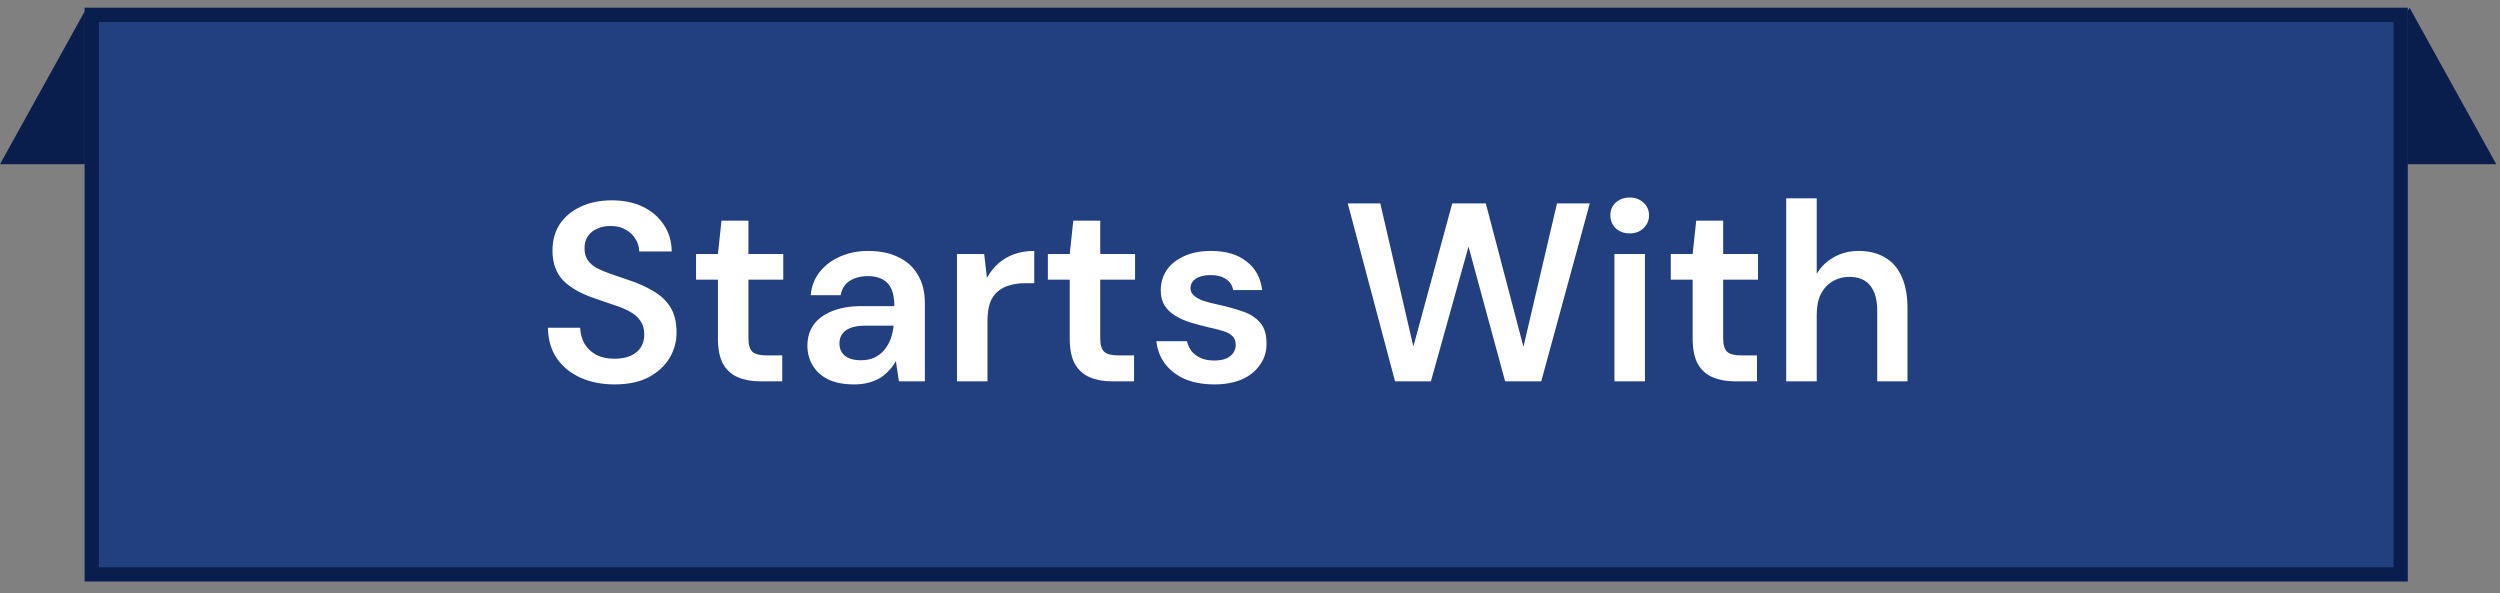 <svg width="177" height="42" viewBox="0 0 177 42" fill="none" xmlns="http://www.w3.org/2000/svg">
<rect x="0" y="0" width="177" height="42" fill="#808080" stroke="none"/>
<g clip-path="url(#clip0_2336_18594)">
<path d="M6.137 0.551L12.274 11.626H0L6.137 0.551Z" fill="#091E4D"/>
<path d="M170.598 0.551L176.735 11.626H164.461L170.598 0.551Z" fill="#091E4D"/>
<path d="M170.461 0.551H6V41.159H170.461V0.551Z" fill="#223F80"/>
<path d="M43.508 27.216C42.596 27.216 41.786 27.054 41.078 26.73C40.37 26.406 39.812 25.944 39.404 25.344C39.008 24.744 38.804 24.03 38.792 23.202H41.078C41.09 23.622 41.192 24 41.384 24.336C41.576 24.66 41.846 24.918 42.194 25.11C42.554 25.302 42.986 25.398 43.49 25.398C43.934 25.398 44.312 25.332 44.624 25.2C44.948 25.056 45.194 24.858 45.362 24.606C45.53 24.342 45.614 24.036 45.614 23.688C45.614 23.292 45.518 22.962 45.326 22.698C45.146 22.434 44.894 22.218 44.57 22.05C44.246 21.87 43.868 21.714 43.436 21.582C43.016 21.438 42.578 21.288 42.122 21.132C41.126 20.796 40.376 20.37 39.872 19.854C39.368 19.326 39.116 18.624 39.116 17.748C39.116 17.016 39.29 16.386 39.638 15.858C39.998 15.33 40.49 14.922 41.114 14.634C41.75 14.334 42.482 14.184 43.31 14.184C44.15 14.184 44.882 14.334 45.506 14.634C46.13 14.934 46.622 15.354 46.982 15.894C47.354 16.422 47.546 17.058 47.558 17.802H45.254C45.254 17.49 45.17 17.202 45.002 16.938C44.846 16.662 44.618 16.44 44.318 16.272C44.03 16.092 43.682 16.002 43.274 16.002C42.914 15.99 42.59 16.05 42.302 16.182C42.014 16.302 41.786 16.482 41.618 16.722C41.462 16.95 41.384 17.238 41.384 17.586C41.384 17.922 41.462 18.204 41.618 18.432C41.774 18.648 41.99 18.834 42.266 18.99C42.554 19.134 42.89 19.272 43.274 19.404C43.658 19.536 44.078 19.68 44.534 19.836C45.158 20.04 45.722 20.292 46.226 20.592C46.742 20.88 47.15 21.258 47.45 21.726C47.75 22.194 47.9 22.8 47.9 23.544C47.9 24.192 47.732 24.798 47.396 25.362C47.06 25.914 46.568 26.364 45.92 26.712C45.272 27.048 44.468 27.216 43.508 27.216ZM53.835 27C53.235 27 52.707 26.904 52.251 26.712C51.795 26.52 51.441 26.202 51.189 25.758C50.949 25.314 50.829 24.714 50.829 23.958V19.8H49.281V17.982H50.829L51.081 15.624H52.989V17.982H55.455V19.8H52.989V23.958C52.989 24.414 53.085 24.732 53.277 24.912C53.469 25.08 53.805 25.164 54.285 25.164H55.383V27H53.835ZM60.476 27.216C59.732 27.216 59.114 27.096 58.622 26.856C58.13 26.604 57.764 26.268 57.524 25.848C57.284 25.428 57.164 24.972 57.164 24.48C57.164 23.904 57.308 23.412 57.596 23.004C57.896 22.584 58.334 22.26 58.91 22.032C59.486 21.792 60.194 21.672 61.034 21.672H63.32C63.32 21.192 63.254 20.796 63.122 20.484C62.99 20.172 62.78 19.938 62.492 19.782C62.216 19.626 61.868 19.548 61.448 19.548C60.944 19.548 60.512 19.662 60.152 19.89C59.804 20.118 59.594 20.454 59.522 20.898H57.398C57.458 20.25 57.674 19.698 58.046 19.242C58.418 18.774 58.898 18.414 59.486 18.162C60.086 17.898 60.74 17.766 61.448 17.766C62.3 17.766 63.026 17.916 63.626 18.216C64.226 18.504 64.682 18.924 64.994 19.476C65.318 20.016 65.48 20.67 65.48 21.438V27H63.644L63.428 25.56C63.308 25.788 63.152 26.004 62.96 26.208C62.78 26.412 62.57 26.592 62.33 26.748C62.09 26.892 61.814 27.006 61.502 27.09C61.202 27.174 60.86 27.216 60.476 27.216ZM60.962 25.506C61.31 25.506 61.622 25.446 61.898 25.326C62.174 25.194 62.408 25.014 62.6 24.786C62.792 24.558 62.942 24.3 63.05 24.012C63.158 23.712 63.23 23.406 63.266 23.094V23.058H61.268C60.836 23.058 60.482 23.112 60.206 23.22C59.942 23.328 59.744 23.478 59.612 23.67C59.492 23.85 59.432 24.066 59.432 24.318C59.432 24.57 59.492 24.786 59.612 24.966C59.744 25.146 59.924 25.284 60.152 25.38C60.38 25.464 60.65 25.506 60.962 25.506ZM67.753 27V17.982H69.679L69.877 19.674C70.093 19.278 70.357 18.942 70.669 18.666C70.993 18.378 71.365 18.156 71.785 18C72.217 17.844 72.697 17.766 73.225 17.766V20.052H72.541C72.169 20.052 71.821 20.1 71.497 20.196C71.173 20.28 70.891 20.424 70.651 20.628C70.411 20.82 70.225 21.09 70.093 21.438C69.973 21.786 69.913 22.218 69.913 22.734V27H67.753ZM78.743 27C78.143 27 77.615 26.904 77.159 26.712C76.703 26.52 76.349 26.202 76.097 25.758C75.857 25.314 75.737 24.714 75.737 23.958V19.8H74.189V17.982H75.737L75.989 15.624H77.897V17.982H80.363V19.8H77.897V23.958C77.897 24.414 77.993 24.732 78.185 24.912C78.377 25.08 78.713 25.164 79.193 25.164H80.291V27H78.743ZM85.978 27.216C85.186 27.216 84.49 27.09 83.89 26.838C83.302 26.574 82.834 26.214 82.486 25.758C82.138 25.29 81.934 24.756 81.874 24.156H84.034C84.094 24.408 84.202 24.642 84.358 24.858C84.526 25.062 84.742 25.224 85.006 25.344C85.27 25.464 85.588 25.524 85.96 25.524C86.308 25.524 86.596 25.476 86.824 25.38C87.052 25.272 87.22 25.134 87.328 24.966C87.436 24.798 87.49 24.624 87.49 24.444C87.49 24.156 87.412 23.94 87.256 23.796C87.112 23.64 86.89 23.52 86.59 23.436C86.29 23.34 85.936 23.25 85.528 23.166C85.12 23.07 84.718 22.962 84.322 22.842C83.926 22.722 83.566 22.566 83.242 22.374C82.918 22.182 82.66 21.942 82.468 21.654C82.276 21.354 82.18 20.988 82.18 20.556C82.18 20.028 82.318 19.554 82.594 19.134C82.882 18.714 83.29 18.384 83.818 18.144C84.358 17.892 84.994 17.766 85.726 17.766C86.782 17.766 87.622 18.012 88.246 18.504C88.882 18.984 89.254 19.662 89.362 20.538H87.31C87.25 20.202 87.082 19.944 86.806 19.764C86.53 19.572 86.17 19.476 85.726 19.476C85.258 19.476 84.898 19.566 84.646 19.746C84.406 19.914 84.286 20.136 84.286 20.412C84.286 20.604 84.364 20.772 84.52 20.916C84.676 21.06 84.898 21.186 85.186 21.294C85.474 21.39 85.822 21.48 86.23 21.564C86.89 21.708 87.472 21.87 87.976 22.05C88.492 22.218 88.9 22.476 89.2 22.824C89.512 23.16 89.668 23.652 89.668 24.3C89.68 24.864 89.53 25.368 89.218 25.812C88.918 26.256 88.492 26.604 87.94 26.856C87.388 27.096 86.734 27.216 85.978 27.216ZM98.769 27L95.421 14.4H97.725L100.065 24.534L102.819 14.4H105.195L107.859 24.552L110.235 14.4H112.557L109.119 27H106.563L103.971 17.46L101.307 27H98.769ZM114.302 27V17.982H116.462V27H114.302ZM115.382 16.524C114.986 16.524 114.656 16.404 114.392 16.164C114.14 15.912 114.014 15.606 114.014 15.246C114.014 14.874 114.14 14.574 114.392 14.346C114.656 14.106 114.986 13.986 115.382 13.986C115.778 13.986 116.102 14.106 116.354 14.346C116.618 14.574 116.75 14.874 116.75 15.246C116.75 15.606 116.618 15.912 116.354 16.164C116.102 16.404 115.778 16.524 115.382 16.524ZM122.846 27C122.246 27 121.718 26.904 121.262 26.712C120.806 26.52 120.452 26.202 120.2 25.758C119.96 25.314 119.84 24.714 119.84 23.958V19.8H118.292V17.982H119.84L120.092 15.624H122V17.982H124.466V19.8H122V23.958C122 24.414 122.096 24.732 122.288 24.912C122.48 25.08 122.816 25.164 123.296 25.164H124.394V27H122.846ZM126.464 27V14.04H128.624V19.386C128.912 18.894 129.314 18.504 129.83 18.216C130.346 17.916 130.934 17.766 131.594 17.766C132.326 17.766 132.95 17.922 133.466 18.234C133.982 18.534 134.372 18.984 134.636 19.584C134.912 20.184 135.05 20.928 135.05 21.816V27H132.908V22.014C132.908 21.234 132.746 20.64 132.422 20.232C132.098 19.812 131.6 19.602 130.928 19.602C130.496 19.602 130.1 19.71 129.74 19.926C129.392 20.13 129.116 20.43 128.912 20.826C128.72 21.222 128.624 21.702 128.624 22.266V27H126.464Z" fill="white"/>
<path d="M169.961 1.051H6.5V40.659H169.961V1.051Z" stroke="#091E4D"/>
</g>
<defs>
<clipPath id="clip0_2336_18594">
<rect width="177" height="42" fill="white"/>
</clipPath>
</defs>
</svg>

